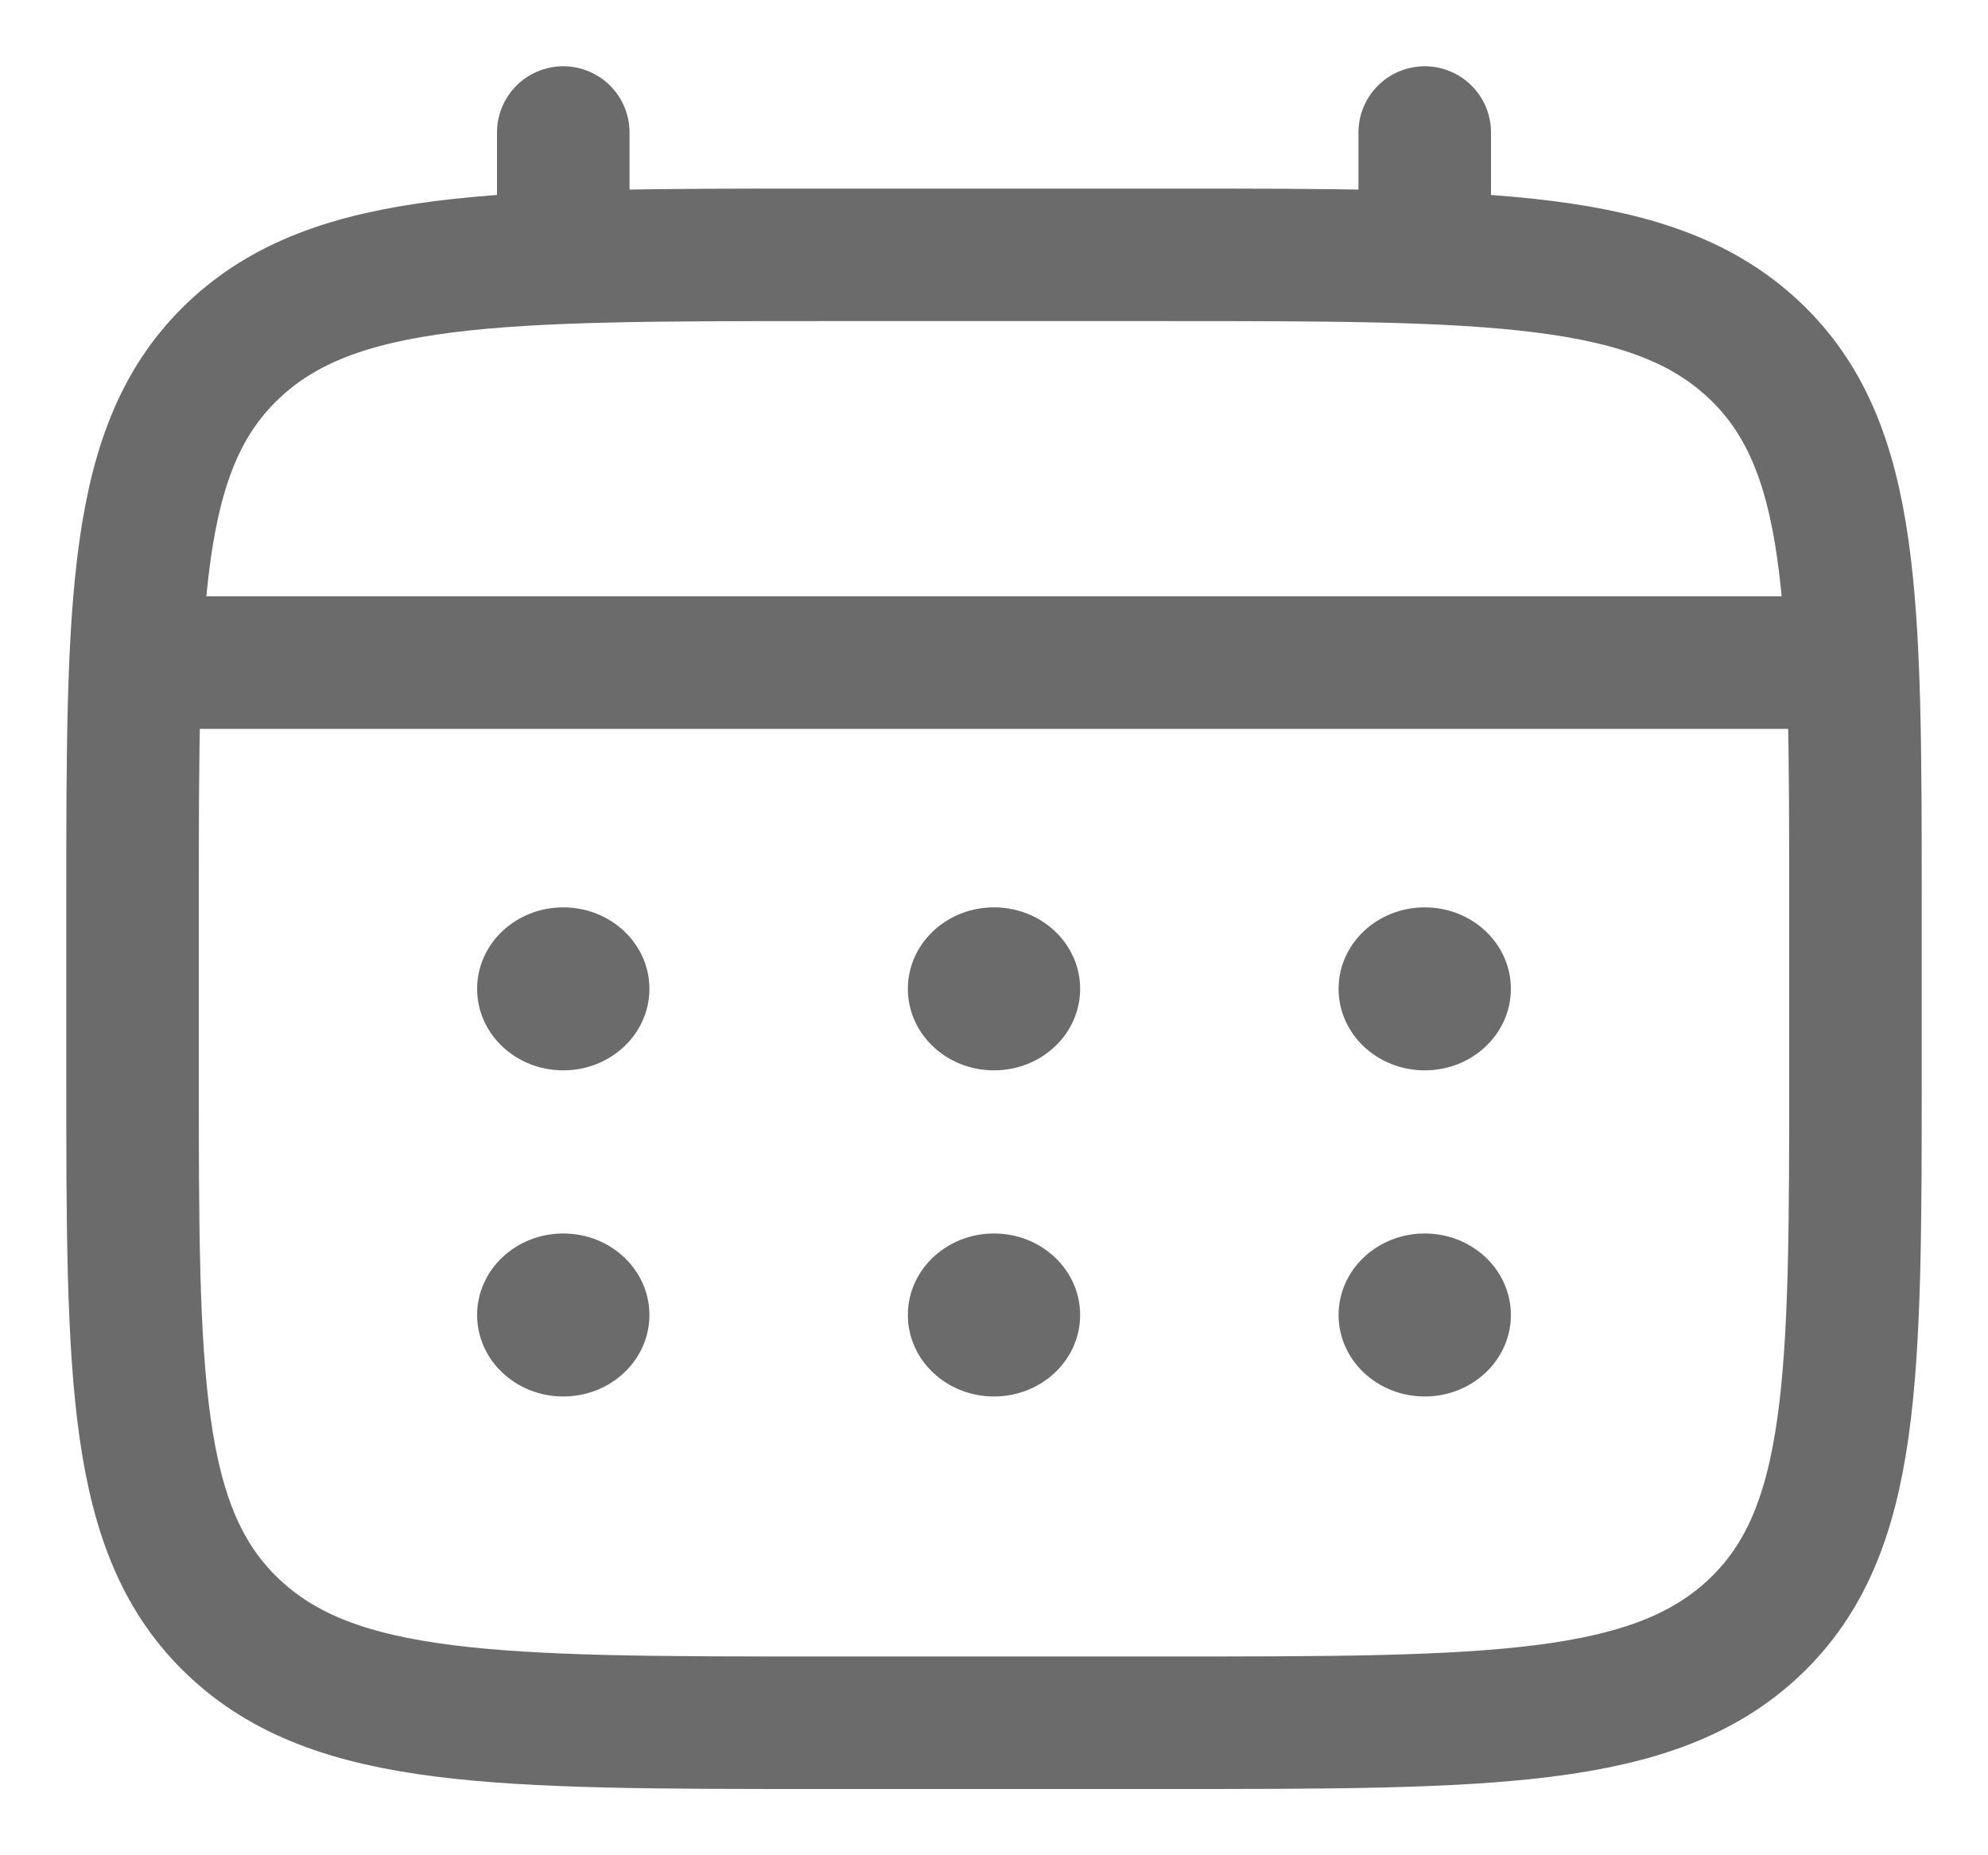 <svg width="15" height="14" viewBox="0 0 15 14" fill="none" xmlns="http://www.w3.org/2000/svg">
<path d="M1 6.846C1 4.525 1 3.365 1.762 2.644C2.523 1.923 3.749 1.923 6.2 1.923H8.8C11.251 1.923 12.477 1.923 13.239 2.644C14 3.365 14 4.525 14 6.846V8.077C14 10.398 14 11.558 13.239 12.279C12.477 13 11.251 13 8.8 13H6.2C3.749 13 2.523 13 1.762 12.279C1 11.558 1 10.398 1 8.077V6.846Z" stroke="#6B6B6B"/>
<path d="M4.25 1.923V1" stroke="#6B6B6B" stroke-linecap="round"/>
<path d="M10.75 1.923V1" stroke="#6B6B6B" stroke-linecap="round"/>
<path d="M1.324 5H13.674" stroke="#6B6B6B" stroke-linecap="round"/>
<path d="M11.4 9.923C11.4 10.263 11.109 10.538 10.75 10.538C10.391 10.538 10.1 10.263 10.1 9.923C10.1 9.583 10.391 9.308 10.75 9.308C11.109 9.308 11.4 9.583 11.4 9.923Z" fill="#6B6B6B"/>
<path d="M11.4 7.462C11.4 7.802 11.109 8.077 10.75 8.077C10.391 8.077 10.1 7.802 10.1 7.462C10.1 7.122 10.391 6.847 10.75 6.847C11.109 6.847 11.4 7.122 11.4 7.462Z" fill="#6B6B6B"/>
<path d="M8.15 9.923C8.15 10.263 7.859 10.538 7.5 10.538C7.141 10.538 6.85 10.263 6.85 9.923C6.85 9.583 7.141 9.308 7.5 9.308C7.859 9.308 8.15 9.583 8.15 9.923Z" fill="#6B6B6B"/>
<path d="M8.15 7.462C8.15 7.802 7.859 8.077 7.5 8.077C7.141 8.077 6.85 7.802 6.85 7.462C6.85 7.122 7.141 6.847 7.5 6.847C7.859 6.847 8.15 7.122 8.15 7.462Z" fill="#6B6B6B"/>
<path d="M4.9 9.923C4.9 10.263 4.609 10.538 4.25 10.538C3.891 10.538 3.6 10.263 3.6 9.923C3.6 9.583 3.891 9.308 4.25 9.308C4.609 9.308 4.9 9.583 4.9 9.923Z" fill="#6B6B6B"/>
<path d="M4.9 7.462C4.9 7.802 4.609 8.077 4.25 8.077C3.891 8.077 3.6 7.802 3.6 7.462C3.6 7.122 3.891 6.847 4.25 6.847C4.609 6.847 4.9 7.122 4.9 7.462Z" fill="#6B6B6B"/>
</svg>

